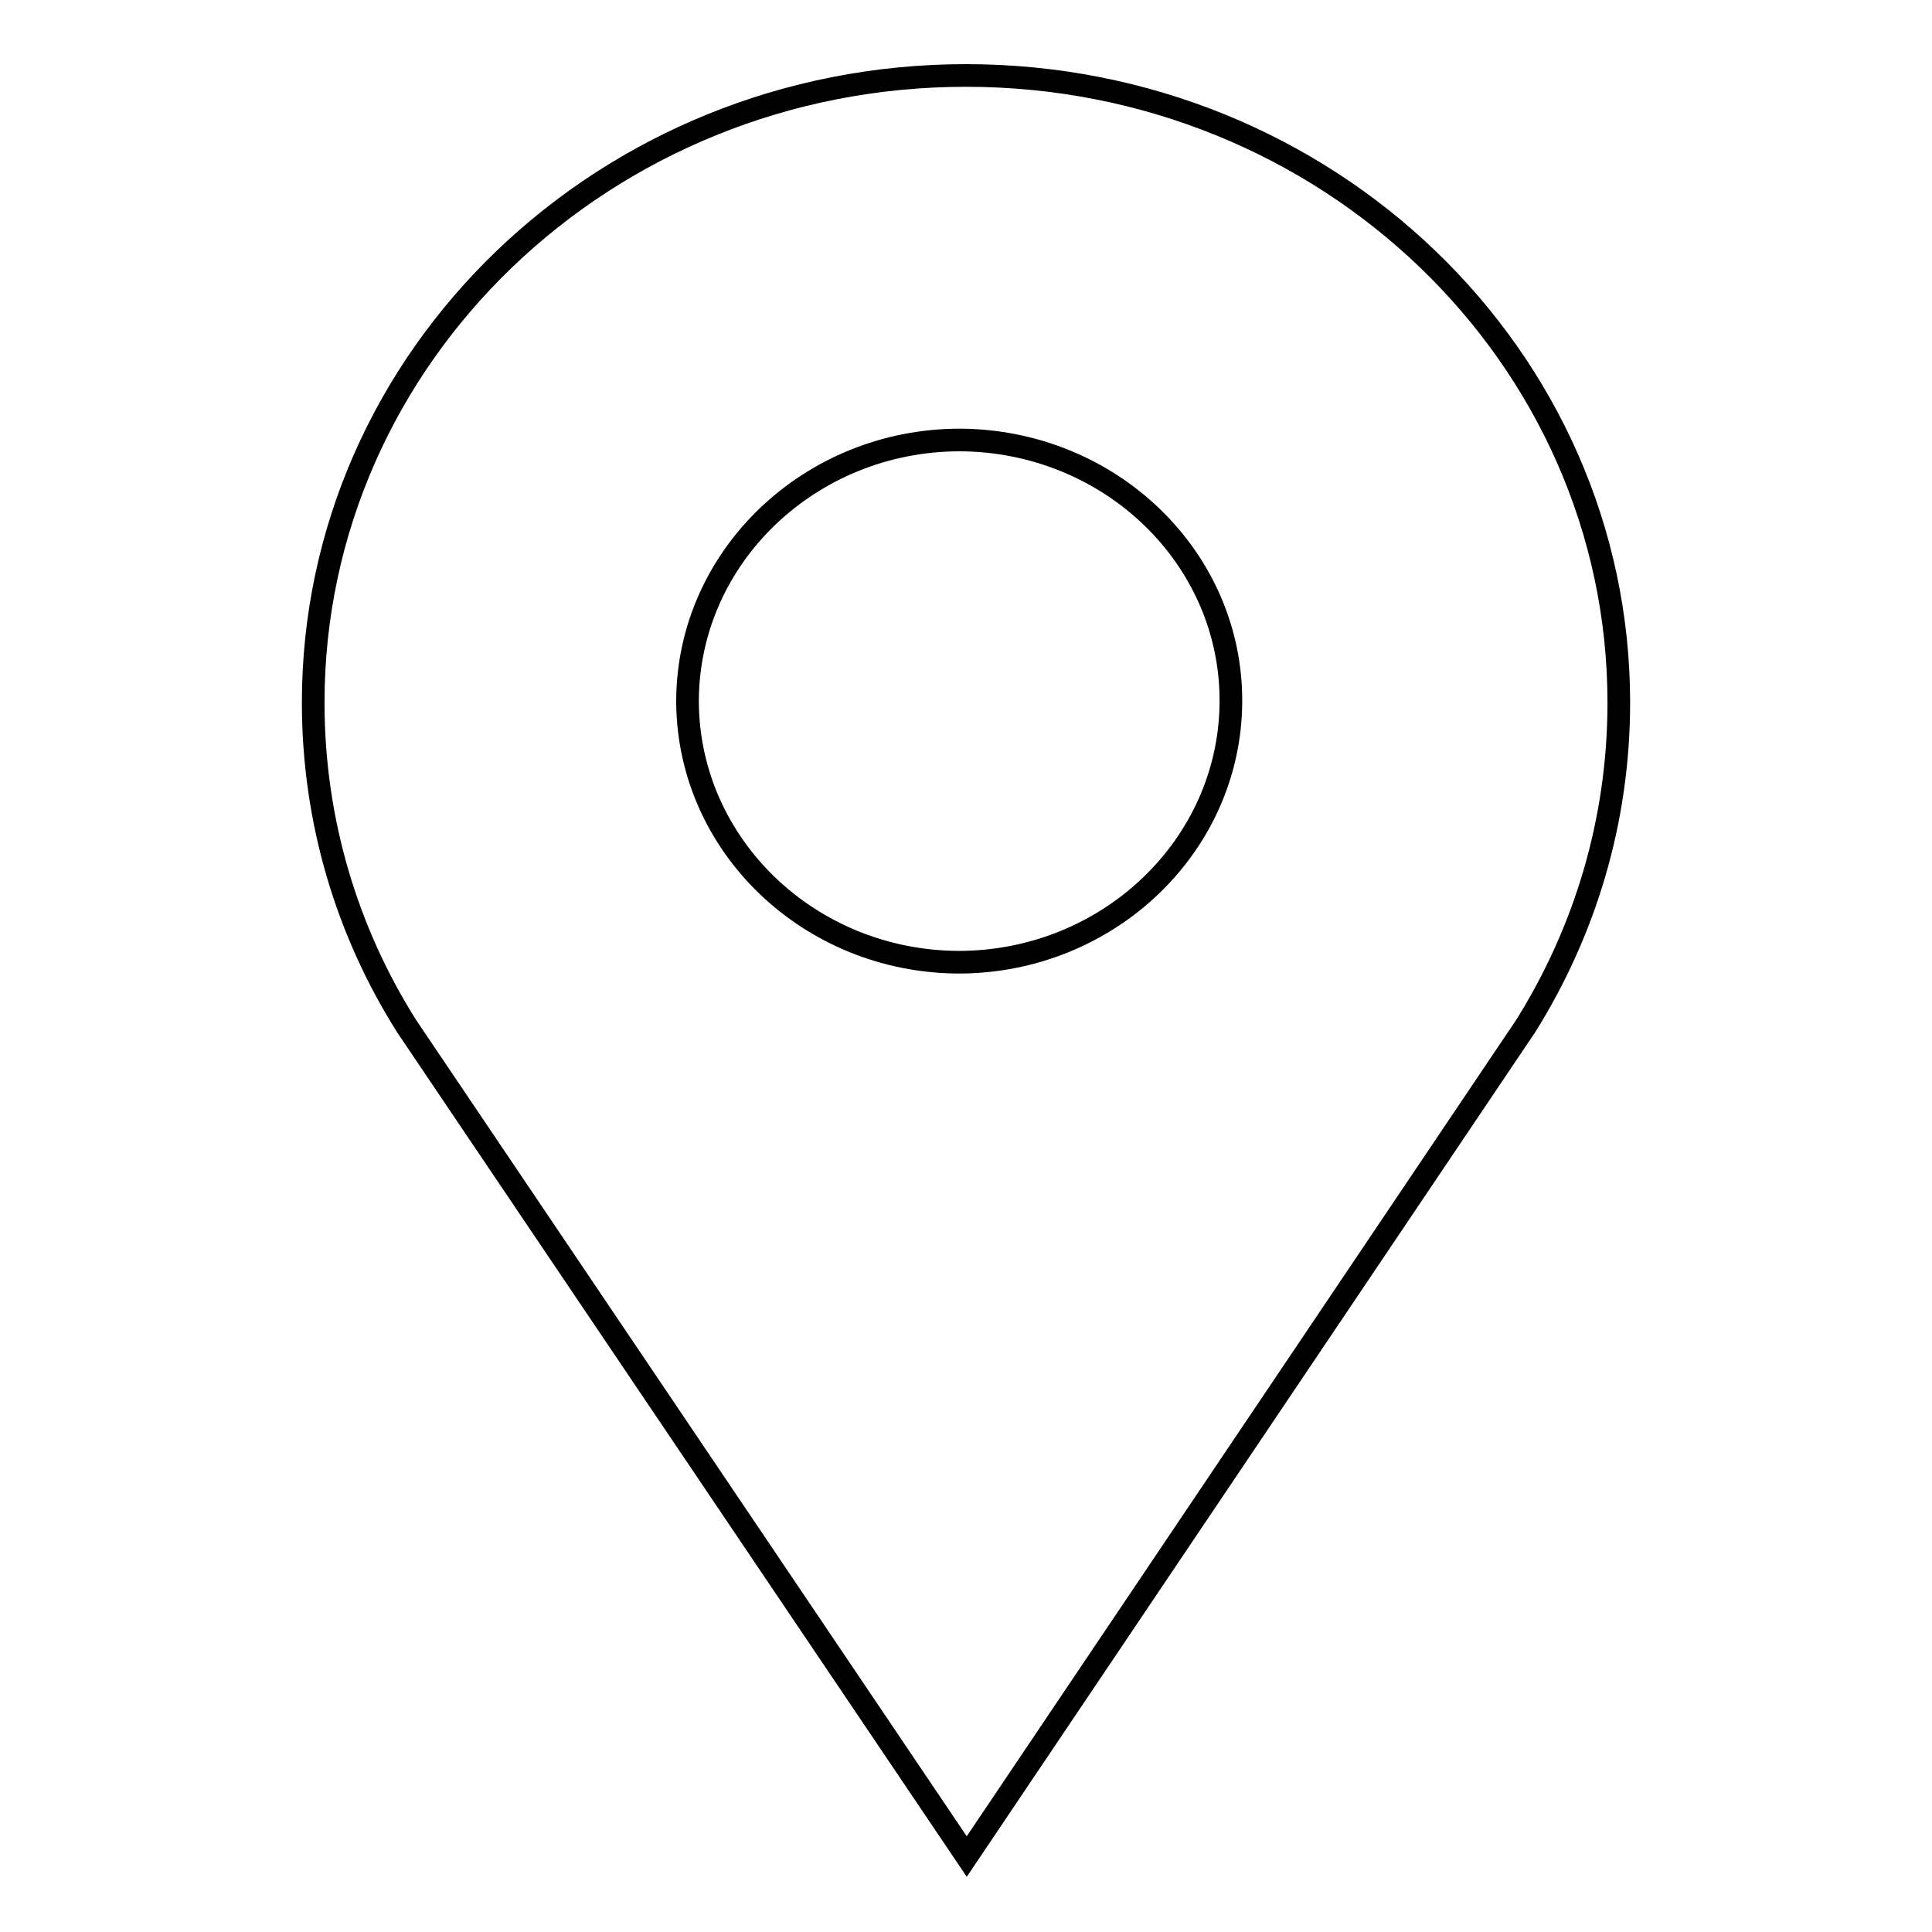 <?xml version="1.0" encoding="utf-8"?>
<!-- Svg Vector Icons : http://www.onlinewebfonts.com/icon -->
<!DOCTYPE svg PUBLIC "-//W3C//DTD SVG 1.1//EN" "http://www.w3.org/Graphics/SVG/1.1/DTD/svg11.dtd">
<svg version="1.1" xmlns="http://www.w3.org/2000/svg" xmlns:xlink="http://www.w3.org/1999/xlink" x="0px" y="0px" viewBox="0 0 256 256" enable-background="new 0 0 256 256" xml:space="preserve">
<g><g><path stroke-width="3" fill-opacity="0" stroke="#000000"  d="M214.5,93.1c0-45.9-38.7-83.1-86.5-83.1c-47.8,0-86.5,37.2-86.5,83.1c0,15.7,4.5,30.4,12.4,42.9l74.2,110l74.1-110.1C210,123.4,214.5,108.8,214.5,93.1z"/><path stroke-width="3" fill-opacity="0" stroke="#000000"  d="M91.1,92.8c0.1-19.1,16.3-34.5,36.1-34.5c19.9,0.1,36,15.6,35.9,34.7s-16.3,34.5-36.1,34.5C107.2,127.4,91.2,112,91.1,93V92.8z"/></g></g>
</svg>